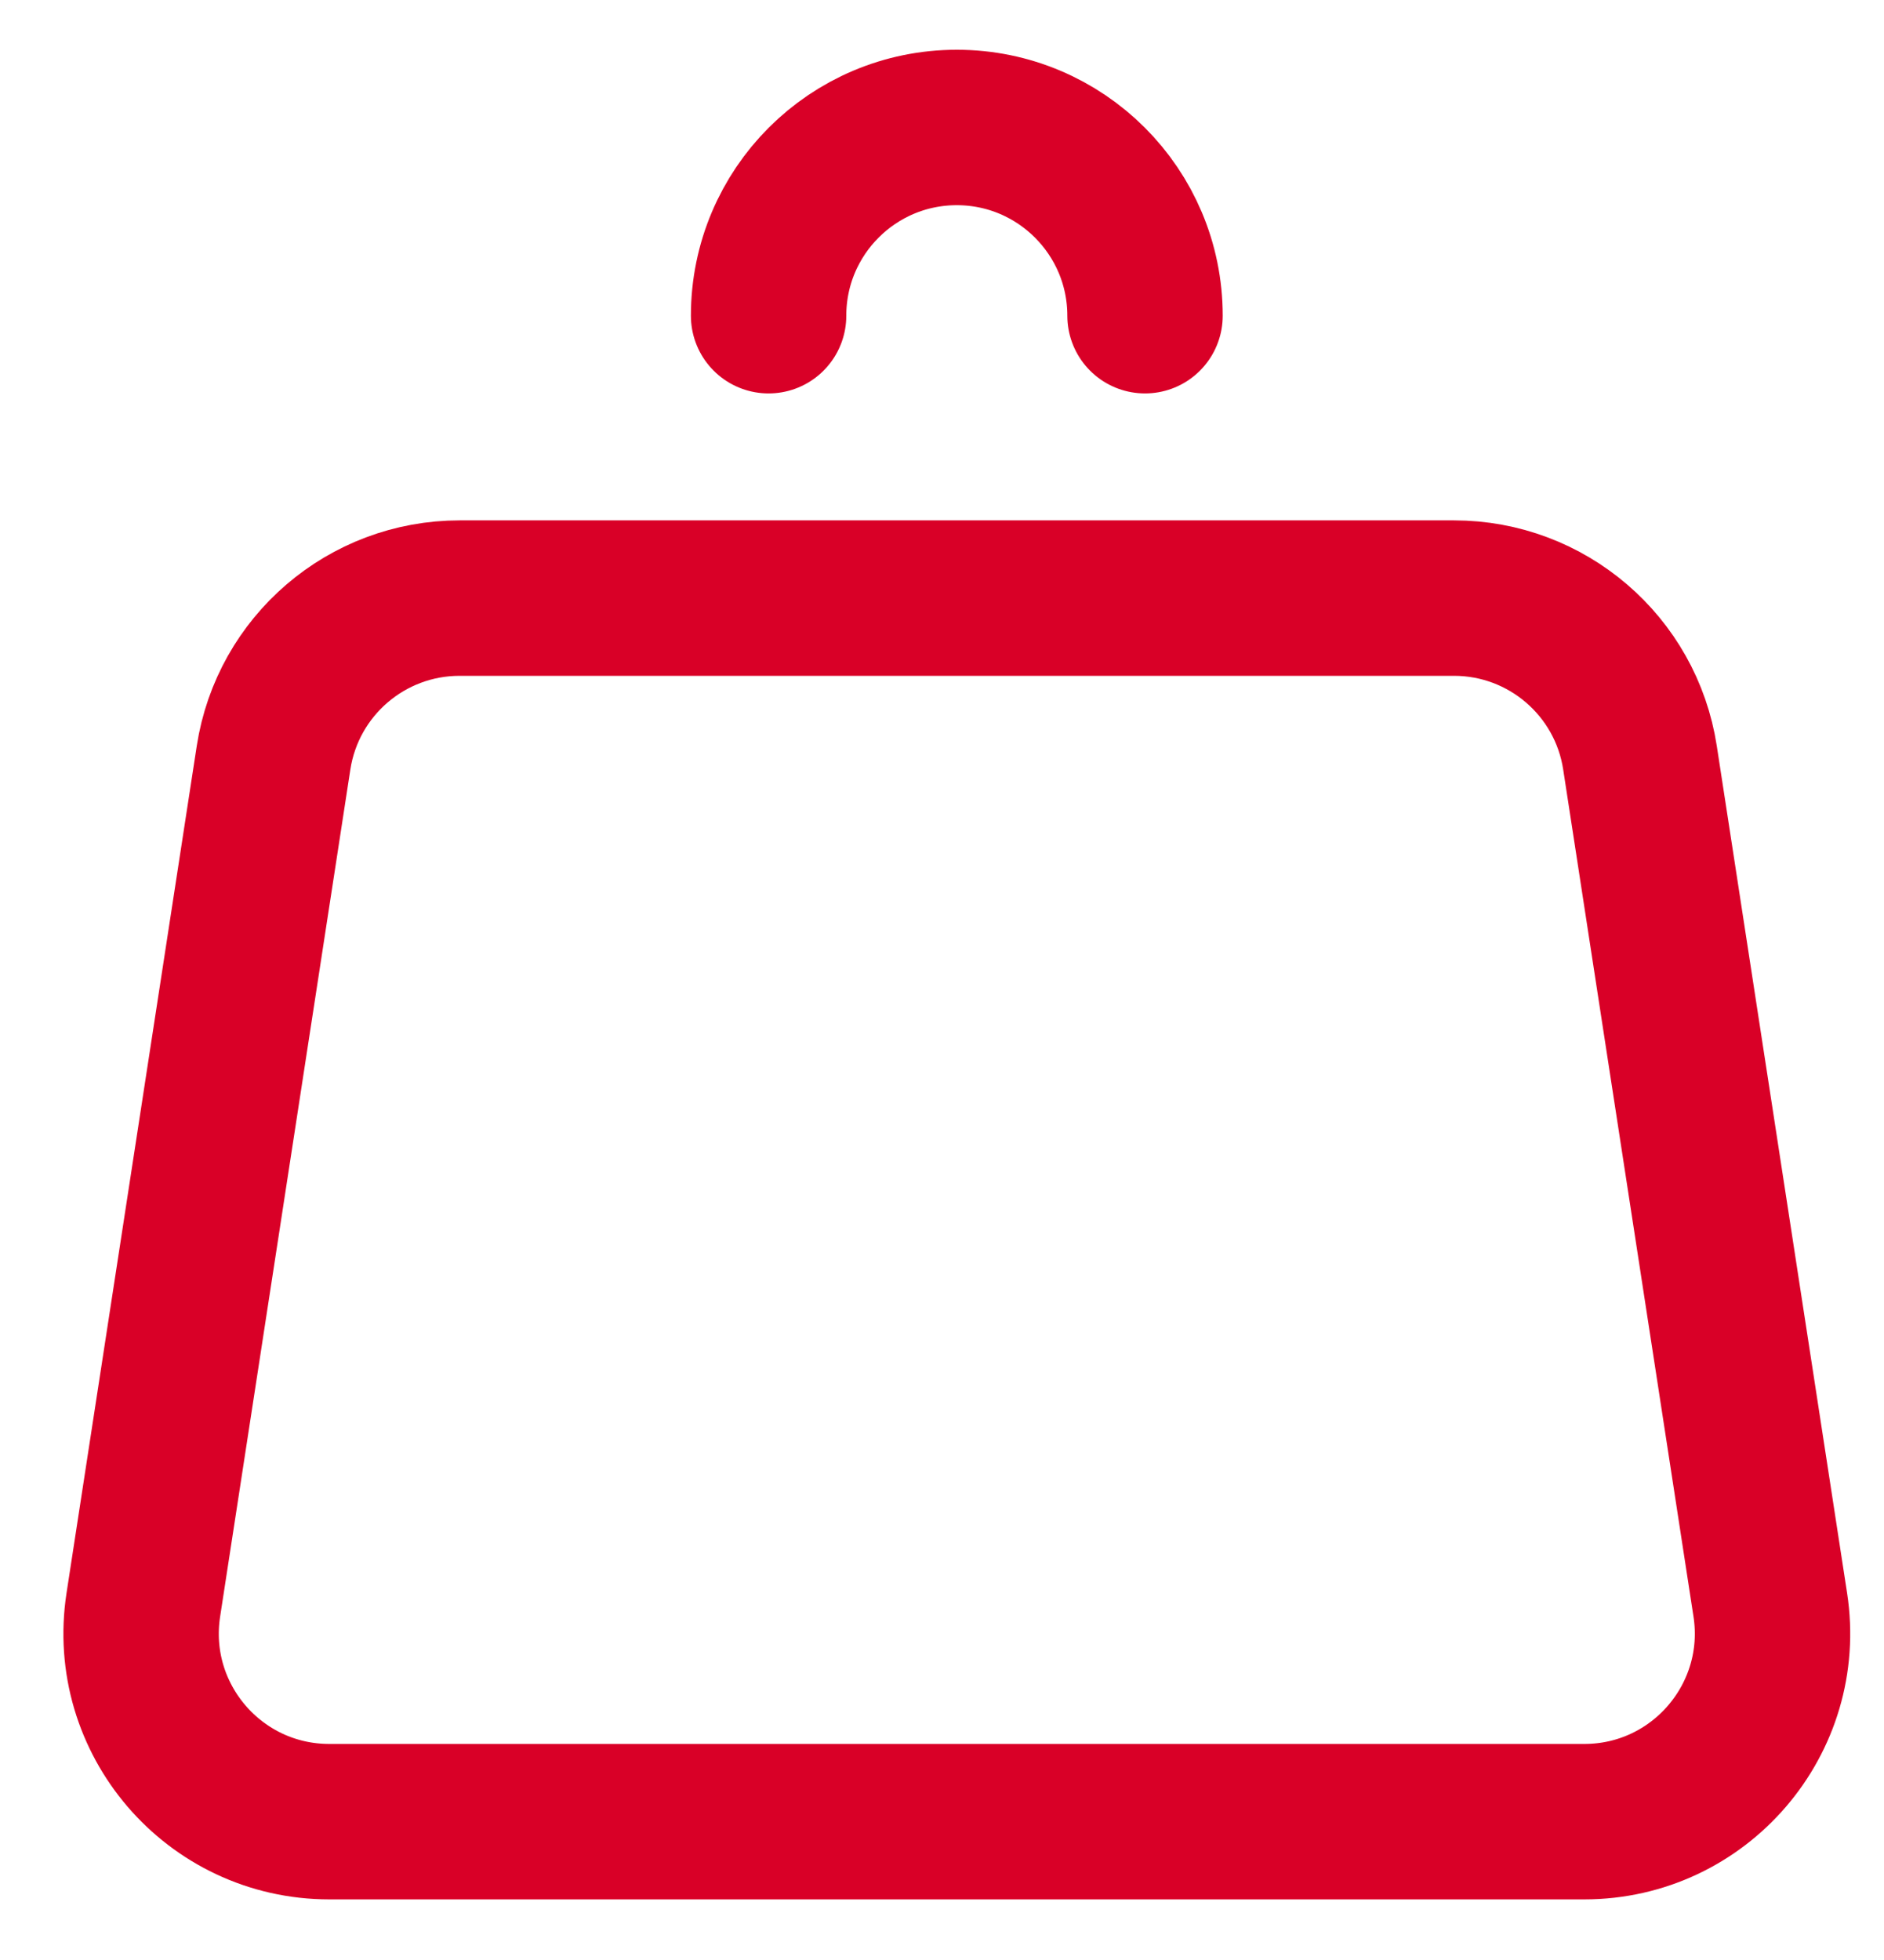 <svg width="25" height="26" viewBox="0 0 25 26" fill="none" xmlns="http://www.w3.org/2000/svg">
<path d="M21.762 10.051L23.491 21.288C23.724 22.801 22.553 24.165 21.023 24.165H4.37C2.839 24.165 1.669 22.801 1.902 21.288L3.63 10.051C3.818 8.833 4.866 7.934 6.099 7.934H19.294C20.526 7.934 21.575 8.833 21.762 10.051Z" stroke="#D90027" stroke-width="2.062" stroke-linecap="round" stroke-linejoin="round"/>
<path d="M15.194 4.188C15.194 2.809 14.075 1.691 12.696 1.691C11.317 1.691 10.199 2.809 10.199 4.188" stroke="#D90027" stroke-width="2.062" stroke-linecap="round" stroke-linejoin="round"/>
</svg>
